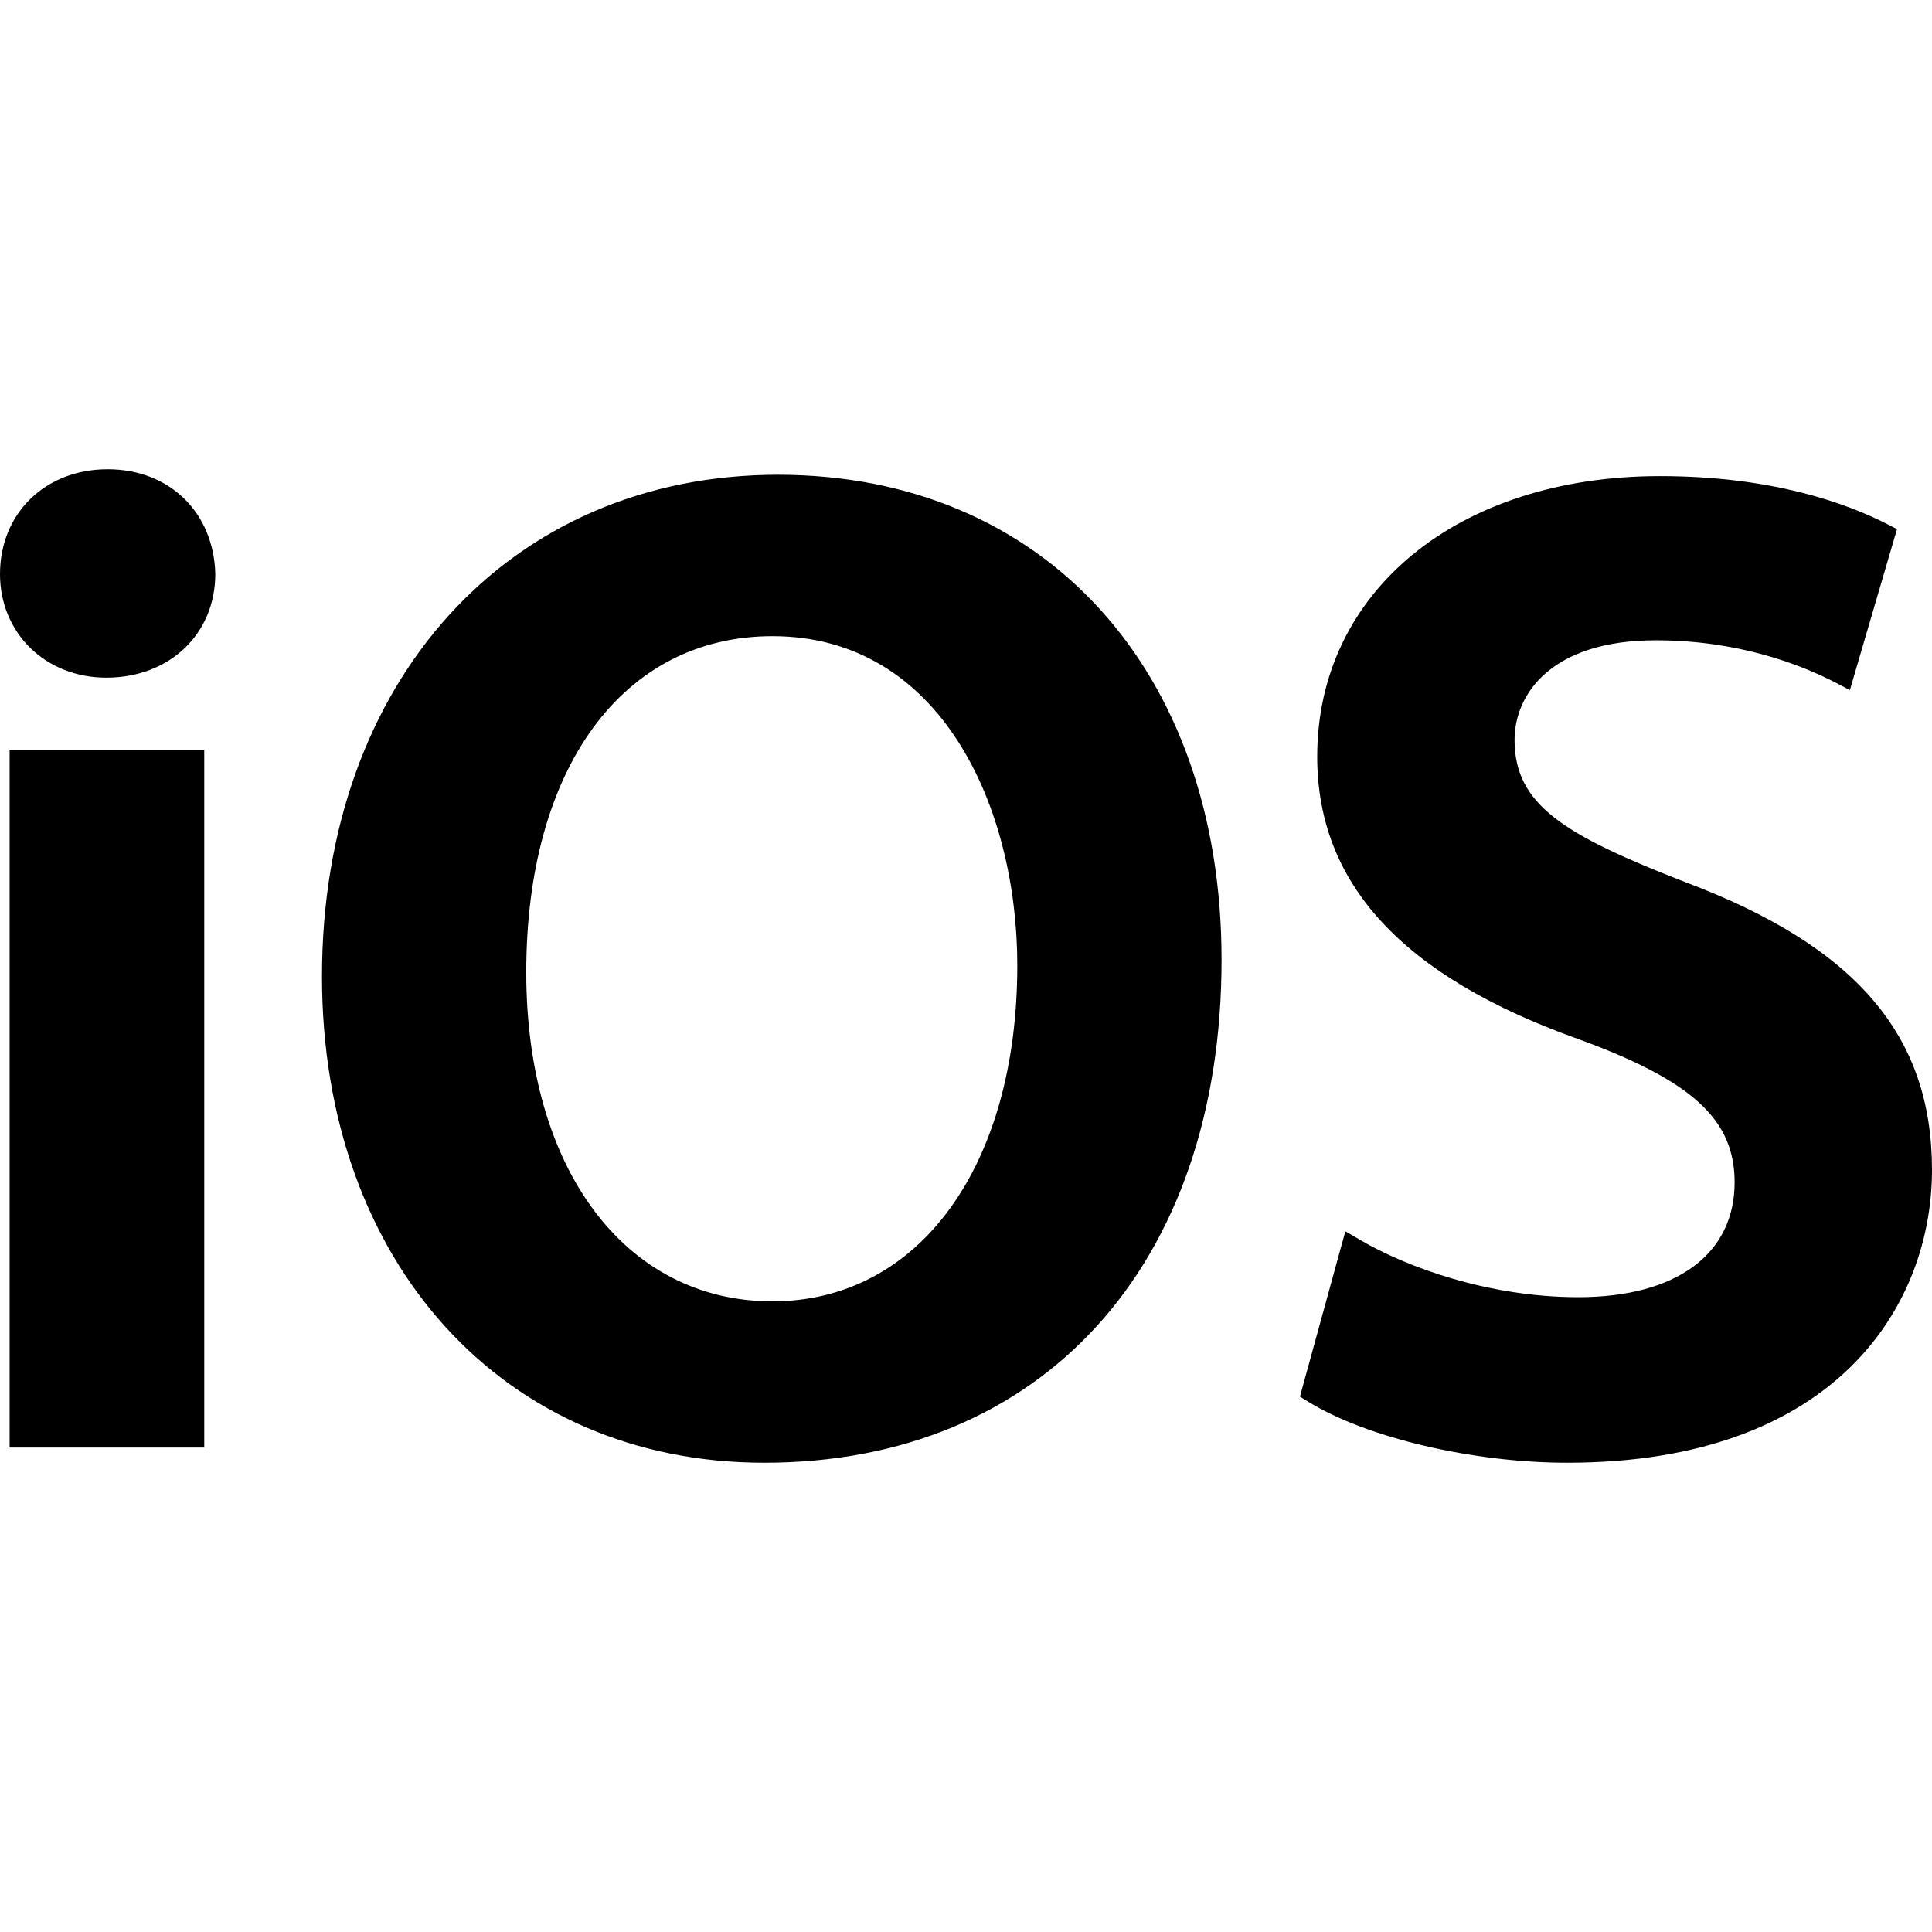 <svg xmlns="http://www.w3.org/2000/svg" width="80" height="80">
    <path d="M7.948 31.048h.509V59.94H.398V31.048h.51zM4.456 19.431C1.873 19.43 0 21.256 0 23.773c0 2.444 1.89 4.287 4.4 4.287 2.615 0 4.515-1.802 4.515-4.3-.069-2.55-1.901-4.33-4.459-4.33zm46.126 20.31c0 12.655-7.436 20.828-18.939 20.828-10.78 0-18.31-8.281-18.31-20.14 0-12.229 7.765-20.77 18.881-20.77 10.986 0 18.368 8.07 18.368 20.083zm-8.458.231c0-6.566-3.172-13.63-10.138-13.63-6.195 0-10.195 5.463-10.195 13.916 0 8.152 4.097 13.628 10.195 13.628 6.064 0 10.138-5.59 10.138-13.914zm27.647-3.45c-4.976-1.938-7.056-3.183-7.056-5.881 0-1.904 1.53-4.128 5.844-4.128 3.37 0 5.934.966 7.492 1.774l.549.287.173-.593 1.66-5.668.119-.403-.375-.193c-1.777-.912-4.86-2.002-9.448-2.002-8.354 0-14.186 4.776-14.186 11.614 0 5.272 3.536 9.099 10.807 11.695 4.72 1.722 6.477 3.33 6.477 5.932 0 2.98-2.42 4.758-6.474 4.758-3.697 0-7.11-1.235-9.071-2.393l-.573-.336-.177.641-1.604 5.839-.098.368.323.198c2.403 1.494 6.82 2.538 10.741 2.538C76.043 60.569 80 54.035 80 48.442c0-5.583-3.156-9.261-10.229-11.92z"/>
</svg>
